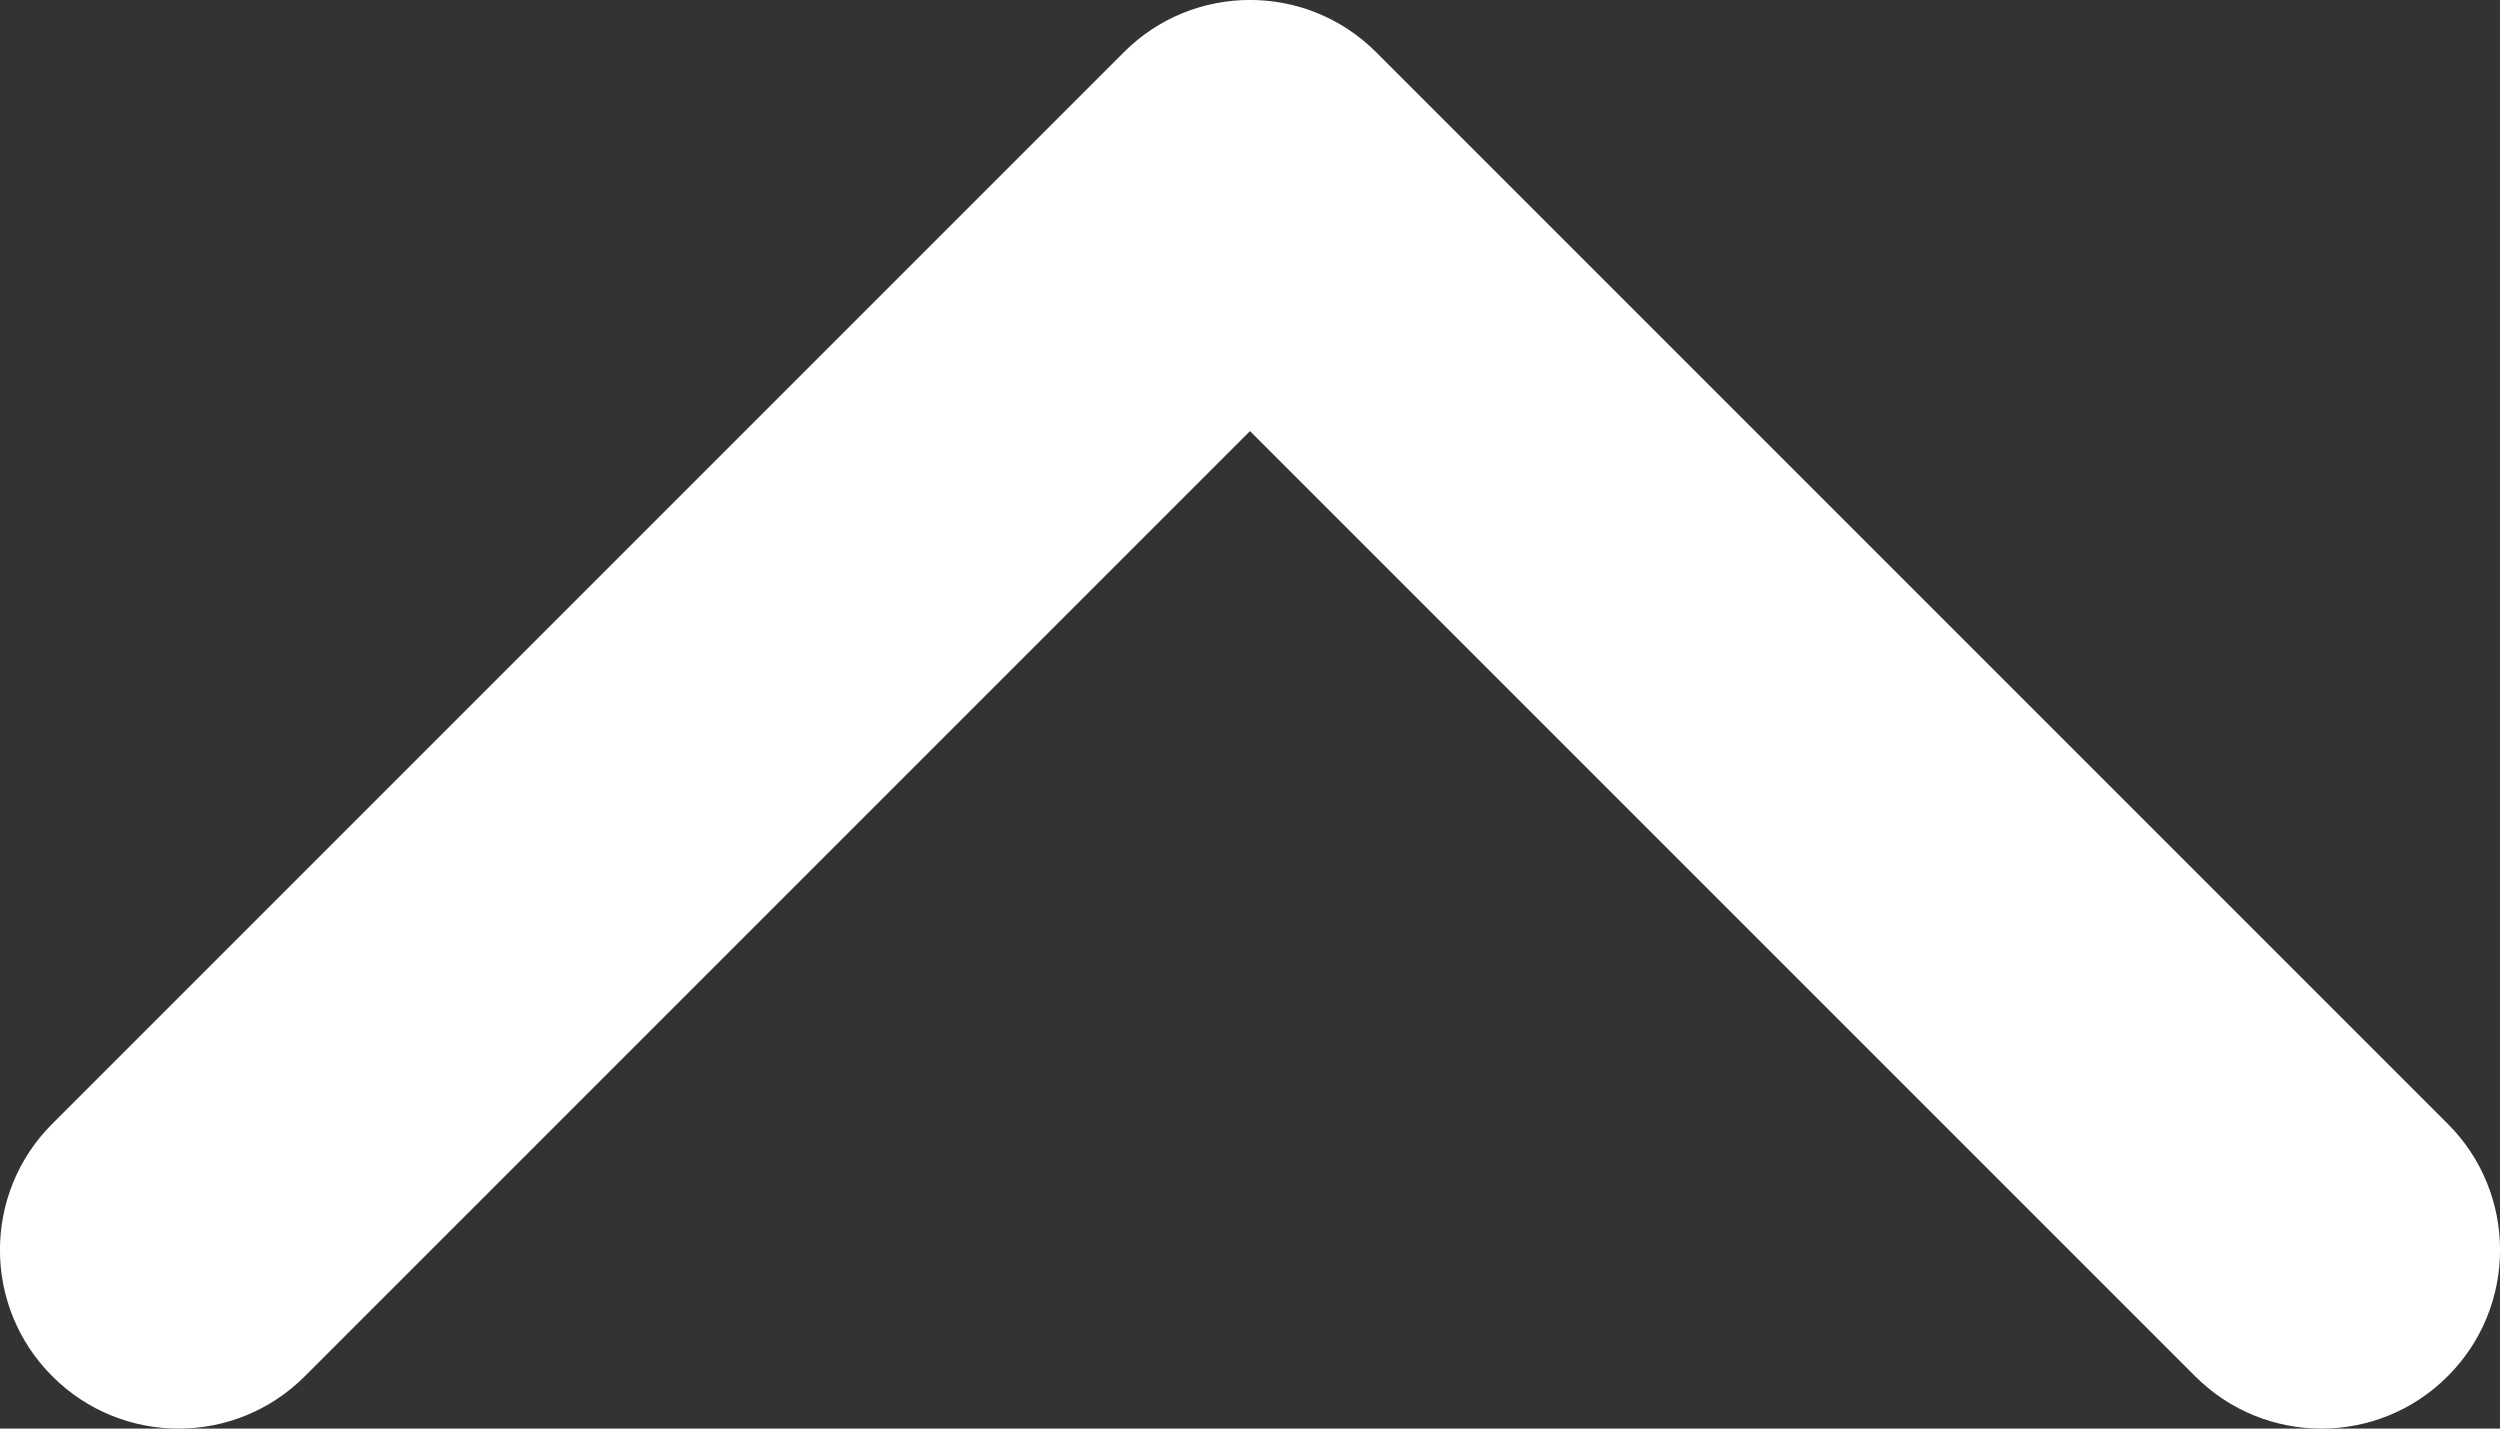 <?xml version="1.0" encoding="UTF-8"?>
<svg width="14px" height="8px" viewBox="0 0 14 8" version="1.1" xmlns="http://www.w3.org/2000/svg" xmlns:xlink="http://www.w3.org/1999/xlink">
    <rect x="0" y="0" width="14" height="8" fill="#333333" stroke="none"/>
    <g stroke="none" stroke-width="1" fill="none" fill-rule="evenodd">
        <g id="4.-Elements-/Black/-Icons-/-Basic-/-Arrow-" transform="translate(-4, -7)" fill="#FFFFFF">
            <path d="M4.293,13.293 C3.902,13.683 3.902,14.317 4.293,14.707 C4.683,15.098 5.317,15.098 5.707,14.707 L11,9.414 L16.293,14.707 C16.683,15.098 17.317,15.098 17.707,14.707 C18.098,14.317 18.098,13.683 17.707,13.293 L11.707,7.293 C11.317,6.902 10.683,6.902 10.293,7.293 L4.293,13.293 Z" id="Path"></path>
        </g>
    </g>
</svg>